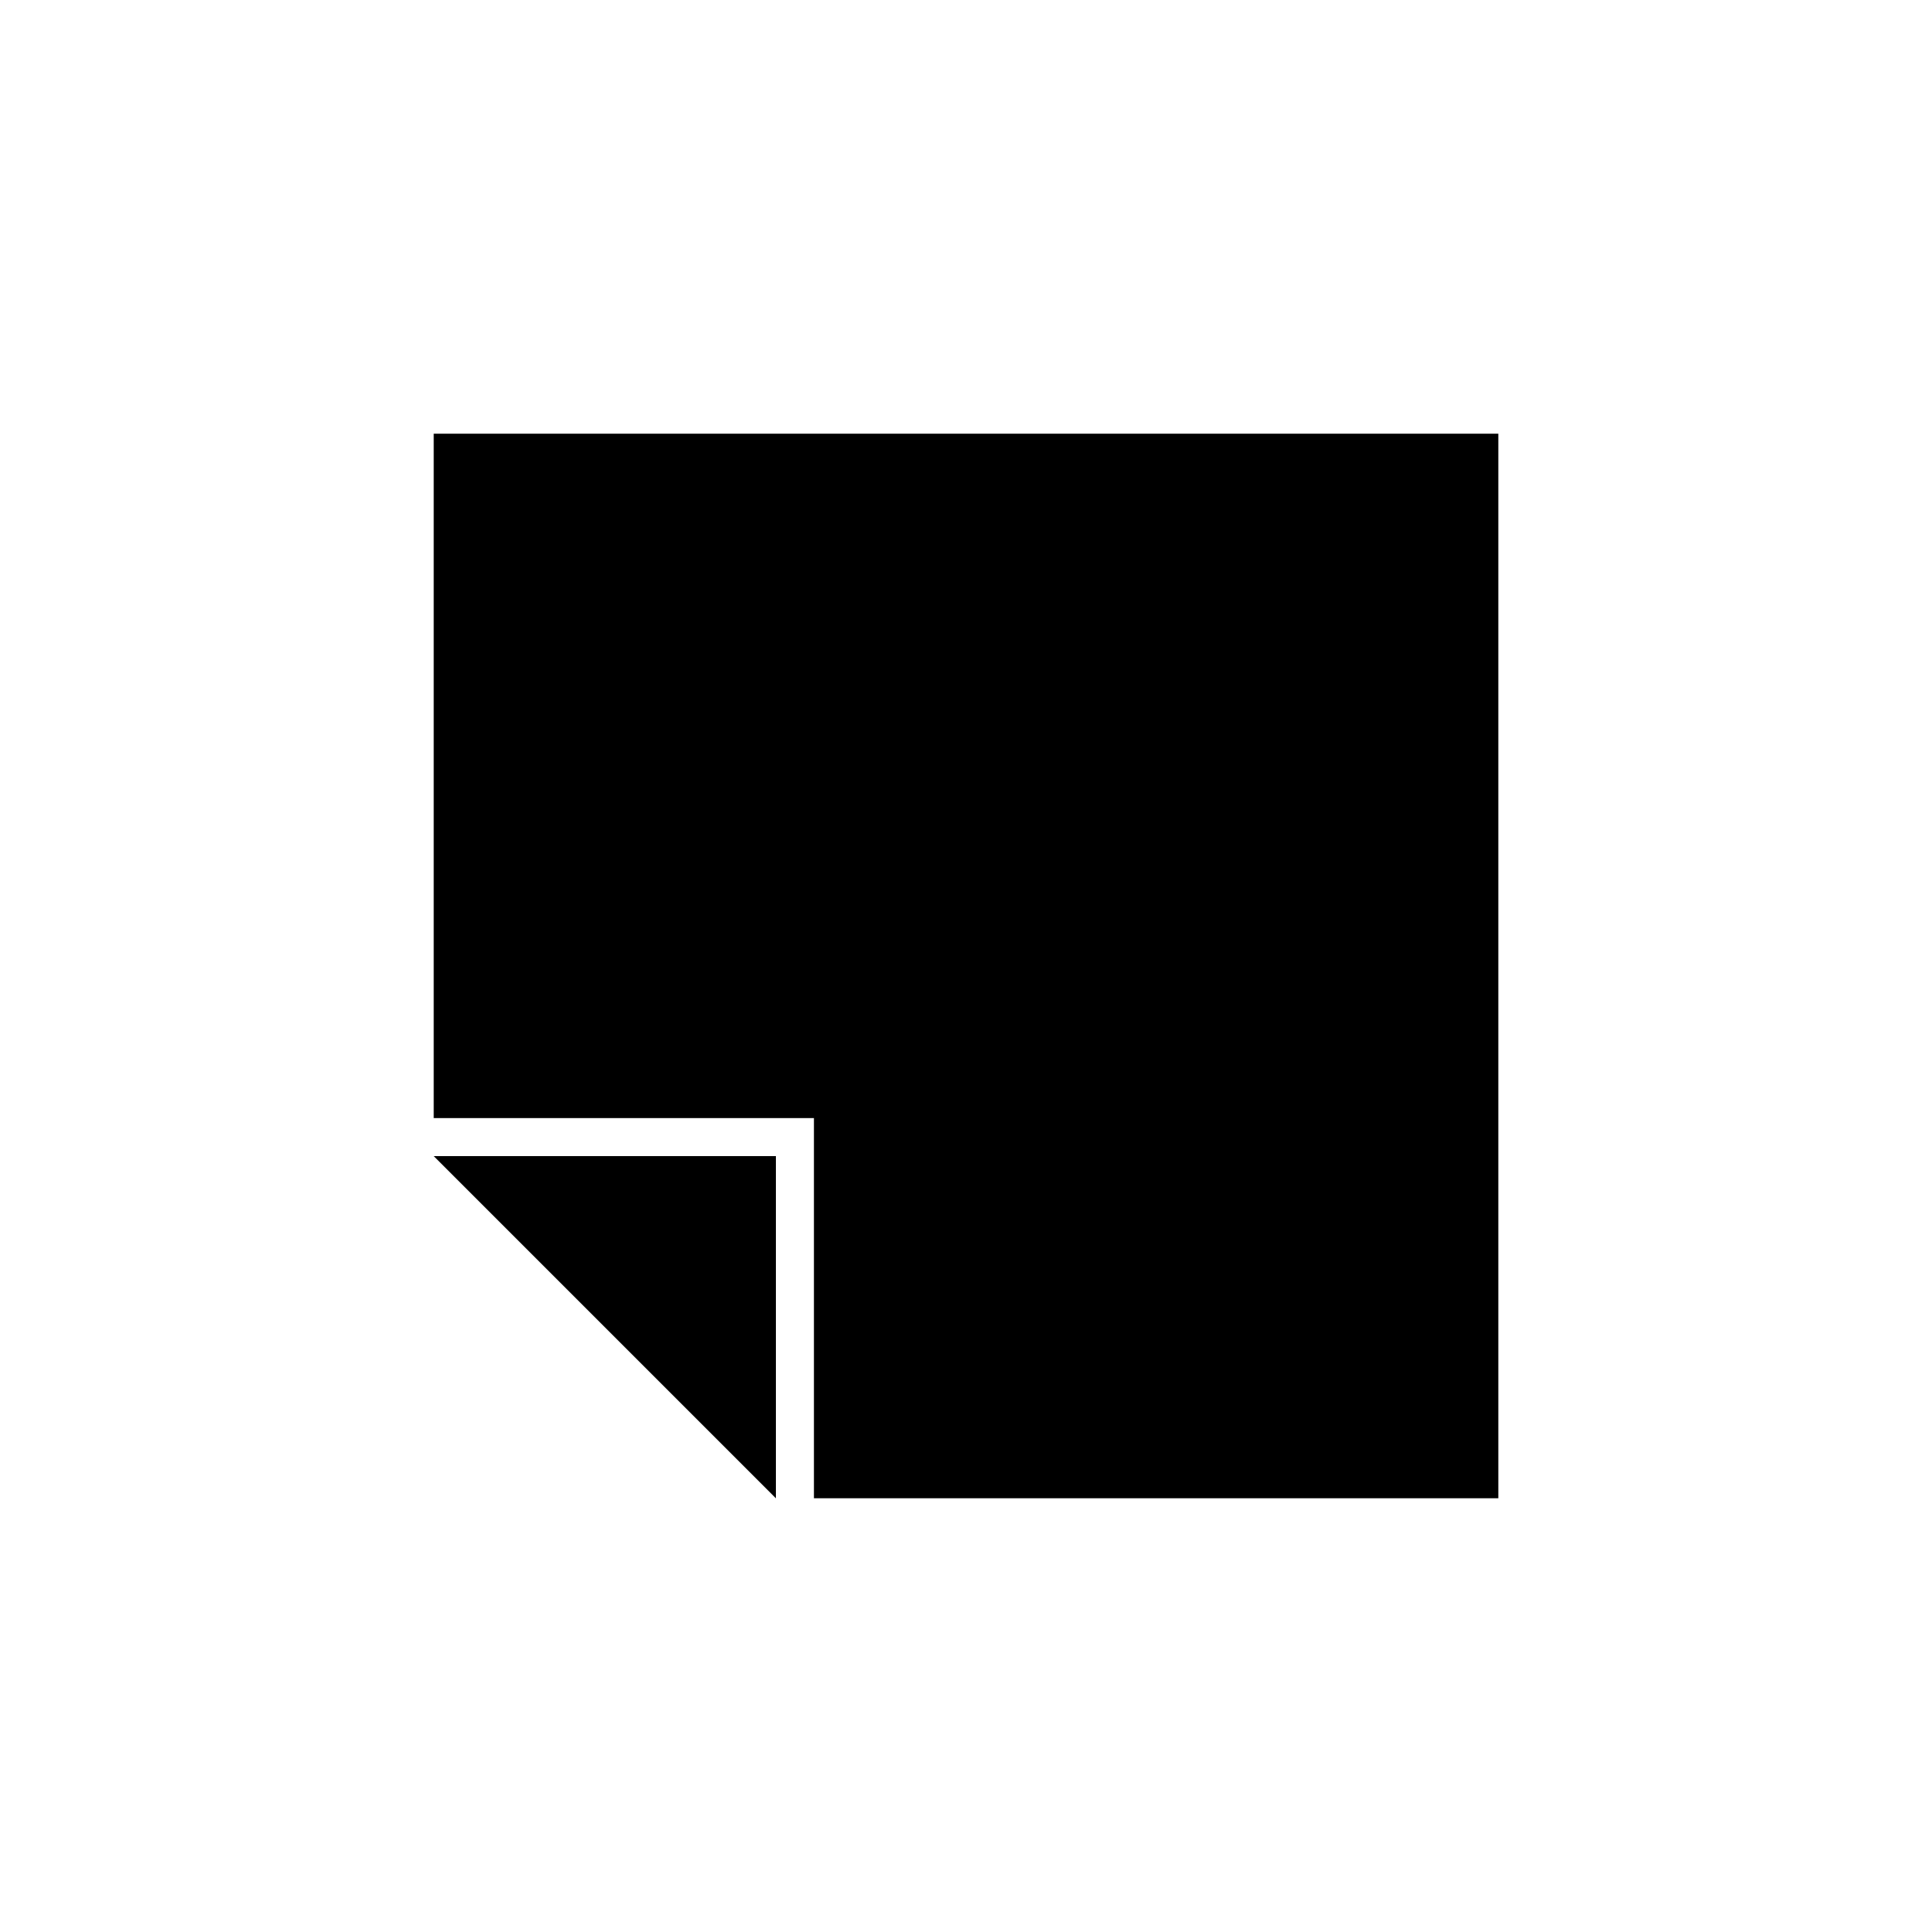 <?xml version="1.0" encoding="UTF-8"?>
<!-- Uploaded to: SVG Repo, www.svgrepo.com, Generator: SVG Repo Mixer Tools -->
<svg fill="#000000" width="800px" height="800px" version="1.1" viewBox="144 144 512 512" xmlns="http://www.w3.org/2000/svg">
 <path d="m541.07 258.93v282.13h-181.37v-100.76h-100.76v-181.37zm-191.45 191.45v90.688l-90.684-90.688z" fill-rule="evenodd"/>
</svg>